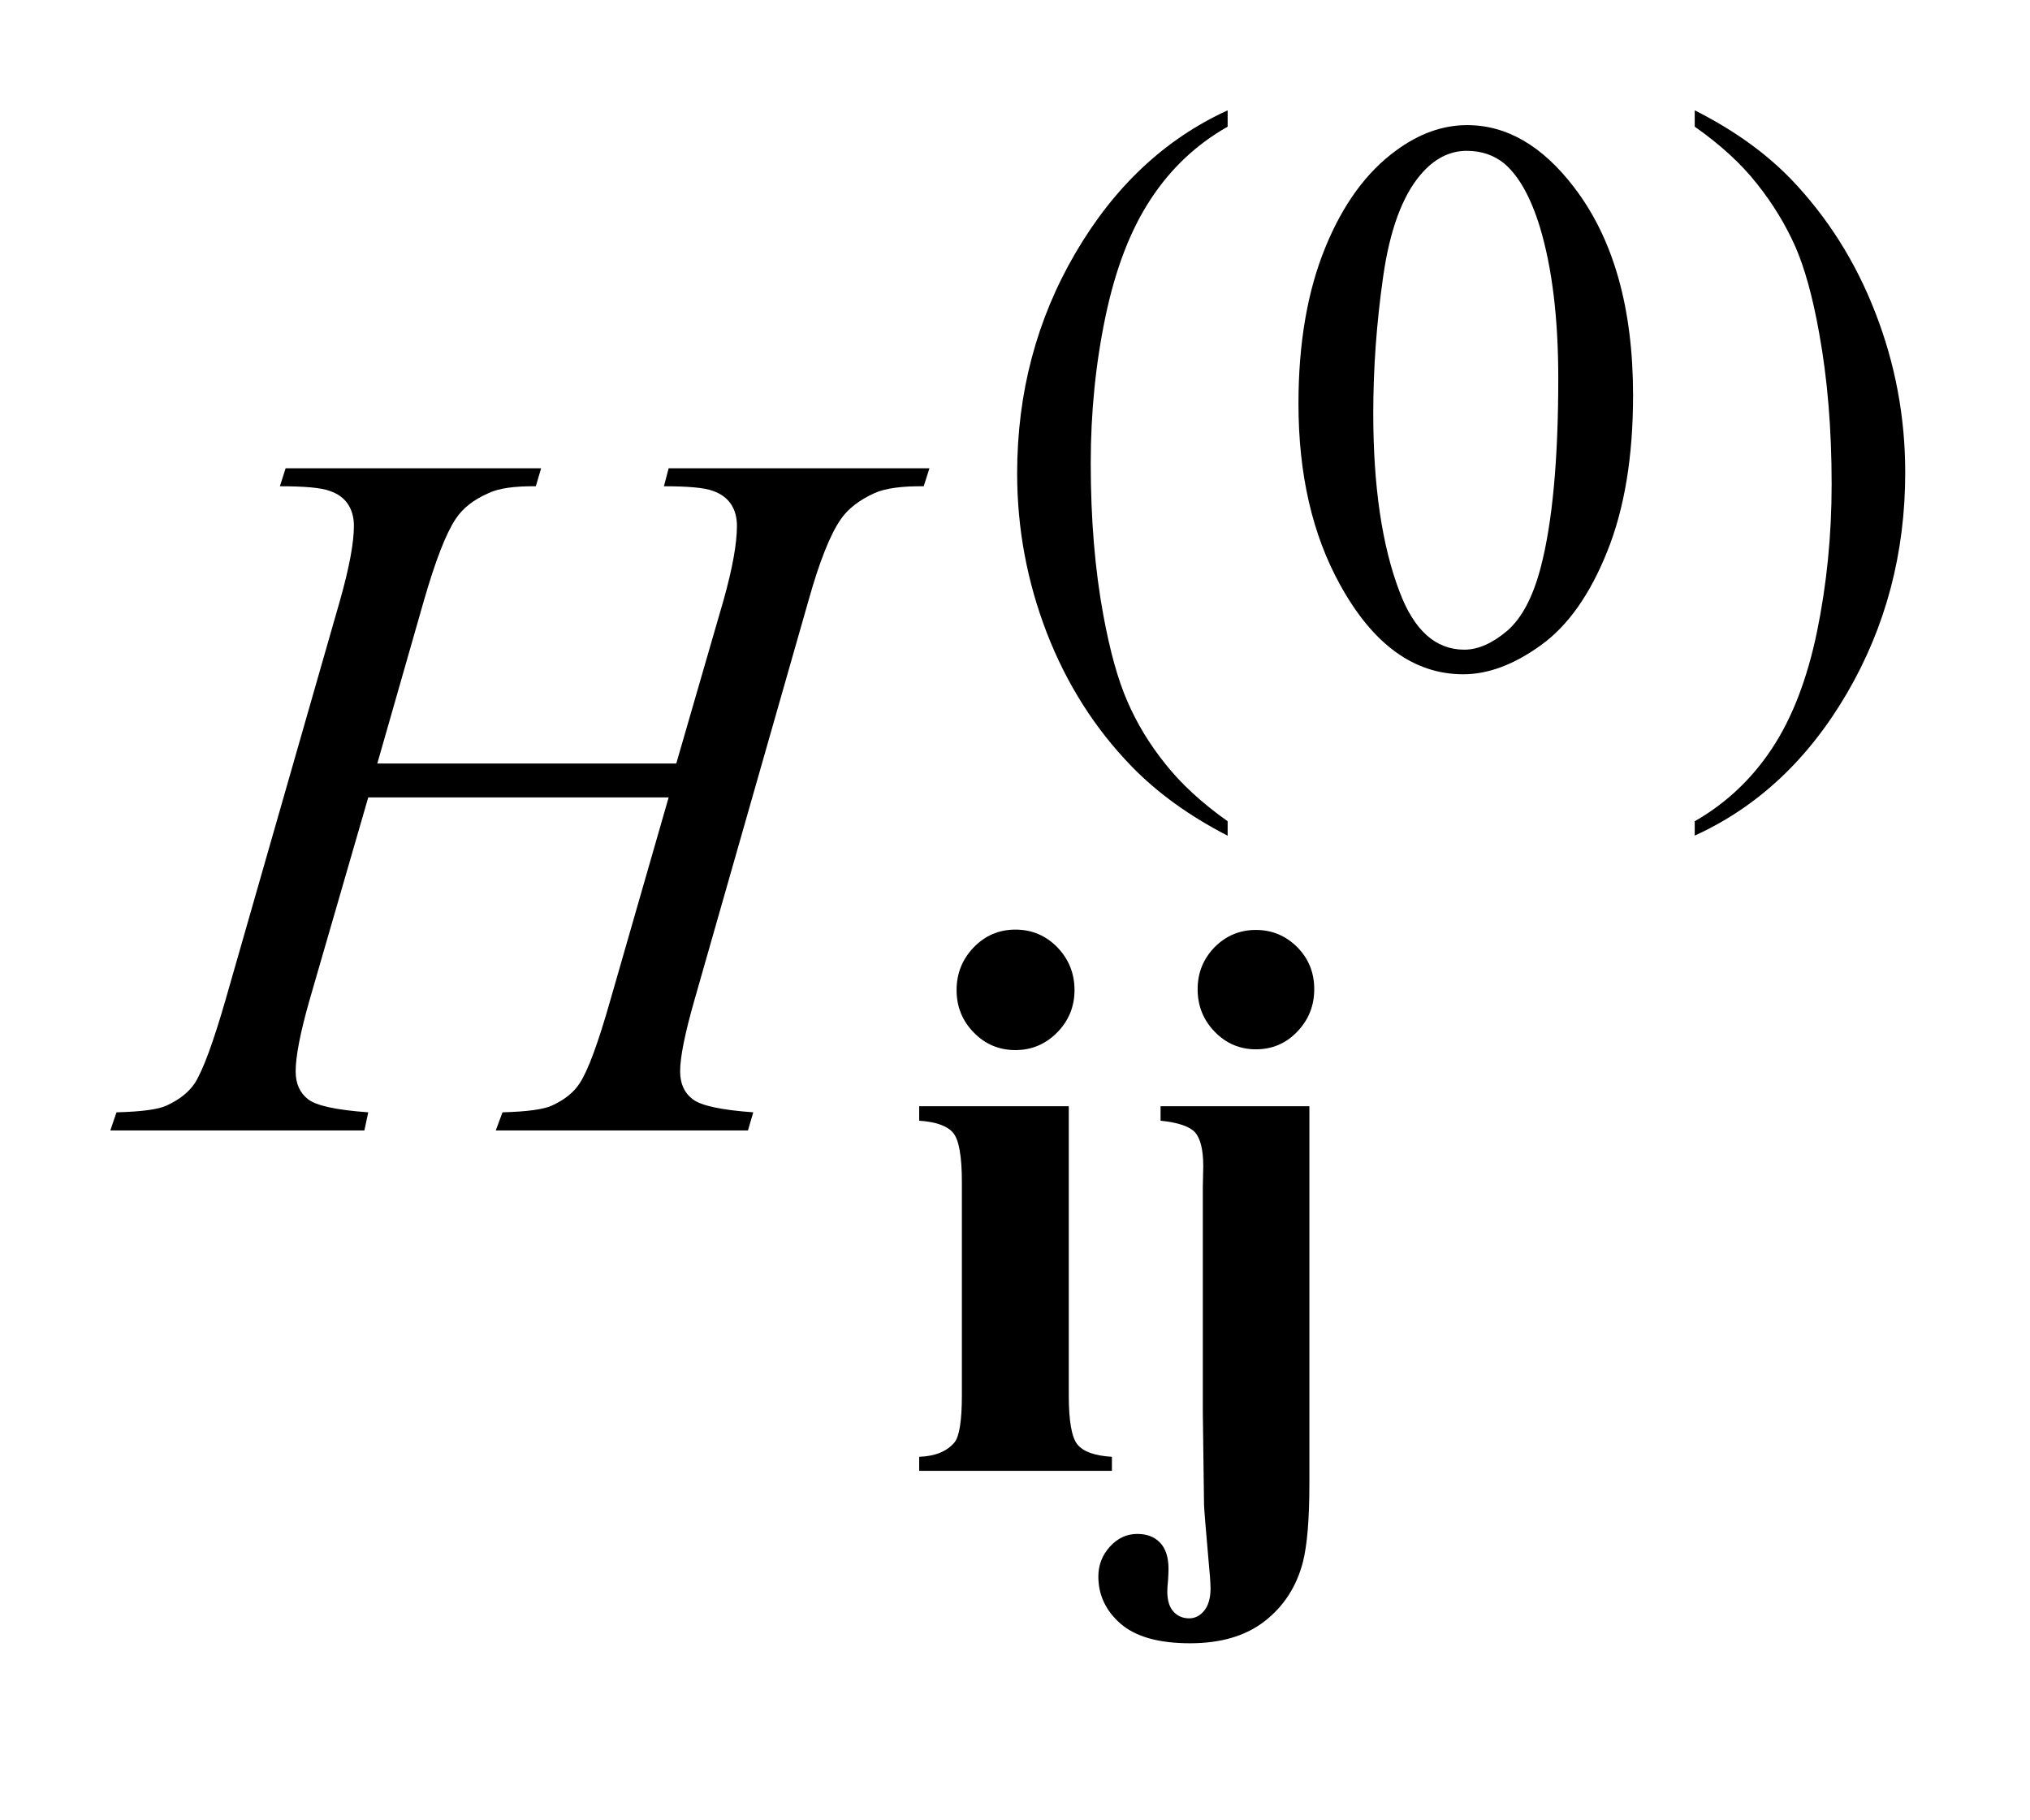 <?xml version="1.0" encoding="UTF-8"?>
<!DOCTYPE svg PUBLIC '-//W3C//DTD SVG 1.0//EN'
          'http://www.w3.org/TR/2001/REC-SVG-20010904/DTD/svg10.dtd'>
<svg stroke-dasharray="none" shape-rendering="auto" xmlns="http://www.w3.org/2000/svg" font-family="'Dialog'" text-rendering="auto" width="29" fill-opacity="1" color-interpolation="auto" color-rendering="auto" preserveAspectRatio="xMidYMid meet" font-size="12px" viewBox="0 0 29 26" fill="black" xmlns:xlink="http://www.w3.org/1999/xlink" stroke="black" image-rendering="auto" stroke-miterlimit="10" stroke-linecap="square" stroke-linejoin="miter" font-style="normal" stroke-width="1" height="26" stroke-dashoffset="0" font-weight="normal" stroke-opacity="1"
><!--Generated by the Batik Graphics2D SVG Generator--><defs id="genericDefs"
  /><g
  ><defs id="defs1"
    ><clipPath clipPathUnits="userSpaceOnUse" id="clipPath1"
      ><path d="M-1 -1 L17.27 -1 L17.27 14.893 L-1 14.893 L-1 -1 Z"
      /></clipPath
      ><clipPath clipPathUnits="userSpaceOnUse" id="clipPath2"
      ><path d="M-0 -0 L-0 13.893 L16.27 13.893 L16.27 -0 Z"
      /></clipPath
    ></defs
    ><g transform="scale(1.576,1.576) translate(1,1)"
    ><path d="M10.128 6.443 L10.128 6.574 C9.78 6.395 9.49 6.185 9.257 5.945 C8.925 5.603 8.669 5.2 8.489 4.736 C8.31 4.272 8.22 3.79 8.22 3.291 C8.22 2.561 8.396 1.895 8.749 1.292 C9.102 0.689 9.561 0.259 10.128 0 L10.128 0.148 C9.844 0.309 9.612 0.528 9.43 0.806 C9.247 1.084 9.112 1.436 9.022 1.863 C8.932 2.29 8.887 2.735 8.887 3.199 C8.887 3.704 8.925 4.161 9.001 4.574 C9.061 4.899 9.133 5.16 9.219 5.356 C9.304 5.553 9.418 5.743 9.563 5.923 C9.707 6.105 9.895 6.278 10.128 6.443 Z" stroke="none" clip-path="url(#clipPath2)"
    /></g
    ><g transform="matrix(1.576,0,0,1.576,1.576,1.576)"
    ><path d="M10.77 2.658 C10.77 2.112 10.851 1.641 11.012 1.246 C11.173 0.851 11.388 0.558 11.655 0.364 C11.863 0.211 12.077 0.134 12.299 0.134 C12.658 0.134 12.981 0.322 13.267 0.696 C13.624 1.16 13.803 1.789 13.803 2.583 C13.803 3.139 13.725 3.611 13.568 4 C13.412 4.389 13.212 4.672 12.968 4.847 C12.725 5.023 12.49 5.111 12.264 5.111 C11.818 5.111 11.445 4.84 11.148 4.301 C10.896 3.846 10.77 3.299 10.77 2.658 ZM11.448 2.747 C11.448 3.407 11.527 3.944 11.686 4.362 C11.818 4.713 12.013 4.888 12.274 4.888 C12.399 4.888 12.528 4.83 12.662 4.717 C12.795 4.602 12.896 4.41 12.966 4.142 C13.072 3.737 13.125 3.165 13.125 2.428 C13.125 1.881 13.069 1.426 12.959 1.06 C12.876 0.789 12.769 0.597 12.638 0.484 C12.543 0.406 12.429 0.367 12.295 0.367 C12.139 0.367 11.999 0.439 11.877 0.583 C11.711 0.778 11.598 1.086 11.538 1.505 C11.478 1.924 11.448 2.338 11.448 2.747 Z" stroke="none" clip-path="url(#clipPath2)"
    /></g
    ><g transform="matrix(1.576,0,0,1.576,1.576,1.576)"
    ><path d="M14.362 0.148 L14.362 0 C14.713 0.177 15.004 0.385 15.237 0.626 C15.566 0.97 15.821 1.373 16 1.836 C16.18 2.299 16.27 2.781 16.27 3.283 C16.27 4.013 16.094 4.679 15.743 5.281 C15.391 5.884 14.931 6.314 14.362 6.573 L14.362 6.443 C14.645 6.281 14.879 6.061 15.062 5.784 C15.245 5.508 15.381 5.155 15.47 4.727 C15.558 4.299 15.603 3.854 15.603 3.389 C15.603 2.887 15.565 2.429 15.489 2.014 C15.431 1.69 15.359 1.429 15.273 1.233 C15.186 1.038 15.072 0.849 14.928 0.668 C14.786 0.487 14.597 0.313 14.362 0.148 Z" stroke="none" clip-path="url(#clipPath2)"
    /></g
    ><g transform="matrix(1.576,0,0,1.576,1.576,1.576)"
    ><path d="M2.42 5.92 L5.13 5.92 L5.559 4.438 C5.64 4.149 5.68 3.925 5.68 3.766 C5.68 3.689 5.662 3.623 5.626 3.569 C5.59 3.515 5.534 3.473 5.459 3.448 C5.384 3.42 5.237 3.407 5.018 3.407 L5.061 3.244 L7.425 3.244 L7.373 3.407 C7.174 3.405 7.025 3.425 6.927 3.469 C6.789 3.532 6.686 3.611 6.62 3.708 C6.524 3.847 6.428 4.09 6.33 4.438 L5.295 8.063 C5.209 8.364 5.165 8.58 5.165 8.709 C5.165 8.821 5.203 8.905 5.28 8.963 C5.356 9.021 5.539 9.06 5.828 9.081 L5.78 9.245 L3.494 9.245 L3.555 9.081 C3.78 9.075 3.93 9.054 4.005 9.019 C4.12 8.966 4.204 8.898 4.256 8.815 C4.331 8.701 4.423 8.45 4.533 8.063 L5.061 6.227 L2.338 6.227 L1.806 8.063 C1.722 8.358 1.68 8.574 1.68 8.709 C1.68 8.821 1.718 8.905 1.793 8.963 C1.868 9.021 2.049 9.06 2.338 9.081 L2.303 9.245 L0 9.245 L0.056 9.081 C0.284 9.075 0.436 9.055 0.511 9.019 C0.627 8.966 0.712 8.898 0.767 8.815 C0.842 8.695 0.934 8.444 1.044 8.063 L2.083 4.438 C2.166 4.143 2.208 3.919 2.208 3.766 C2.208 3.689 2.19 3.623 2.154 3.569 C2.118 3.515 2.062 3.473 1.985 3.448 C1.909 3.42 1.759 3.407 1.537 3.407 L1.589 3.244 L3.905 3.244 L3.857 3.407 C3.664 3.405 3.521 3.425 3.429 3.469 C3.293 3.528 3.194 3.606 3.13 3.704 C3.043 3.834 2.948 4.079 2.844 4.438 L2.42 5.92 Z" stroke="none" clip-path="url(#clipPath2)"
    /></g
    ><g transform="matrix(1.576,0,0,1.576,1.576,1.576)"
    ><path d="M8.688 9.026 L8.688 11.645 C8.688 11.878 8.714 12.027 8.767 12.092 C8.82 12.156 8.923 12.194 9.079 12.203 L9.079 12.33 L7.332 12.33 L7.332 12.203 C7.475 12.198 7.581 12.155 7.65 12.075 C7.696 12.021 7.719 11.878 7.719 11.644 L7.719 9.714 C7.719 9.481 7.693 9.331 7.64 9.267 C7.587 9.204 7.484 9.167 7.332 9.157 L7.332 9.026 L8.688 9.026 ZM8.204 7.425 C8.354 7.425 8.48 7.479 8.584 7.585 C8.688 7.693 8.74 7.822 8.74 7.973 C8.74 8.123 8.687 8.252 8.582 8.358 C8.477 8.464 8.351 8.517 8.204 8.517 C8.057 8.517 7.93 8.464 7.827 8.358 C7.723 8.252 7.671 8.124 7.671 7.973 C7.671 7.822 7.723 7.693 7.827 7.585 C7.93 7.479 8.056 7.425 8.204 7.425 Z" stroke="none" clip-path="url(#clipPath2)"
    /></g
    ><g transform="matrix(1.576,0,0,1.576,1.576,1.576)"
    ><path d="M10.869 9.026 L10.869 12.447 C10.869 12.768 10.849 13.005 10.81 13.158 C10.752 13.38 10.637 13.557 10.466 13.691 C10.294 13.826 10.068 13.893 9.786 13.893 C9.503 13.893 9.293 13.833 9.158 13.716 C9.023 13.598 8.956 13.455 8.956 13.288 C8.956 13.184 8.991 13.094 9.061 13.017 C9.131 12.94 9.214 12.902 9.308 12.902 C9.396 12.902 9.465 12.928 9.516 12.982 C9.567 13.035 9.592 13.114 9.592 13.22 C9.592 13.248 9.59 13.282 9.588 13.319 C9.583 13.369 9.581 13.403 9.581 13.422 C9.581 13.505 9.6 13.566 9.637 13.606 C9.673 13.646 9.721 13.667 9.779 13.667 C9.832 13.667 9.878 13.644 9.916 13.597 C9.954 13.549 9.973 13.483 9.973 13.395 C9.973 13.348 9.966 13.252 9.952 13.109 C9.929 12.847 9.916 12.69 9.914 12.635 L9.903 11.798 L9.903 9.754 L9.907 9.57 C9.907 9.422 9.882 9.319 9.833 9.263 C9.784 9.209 9.679 9.173 9.52 9.157 L9.52 9.026 L10.869 9.026 ZM10.384 7.428 C10.531 7.428 10.656 7.481 10.76 7.585 C10.863 7.69 10.913 7.816 10.913 7.965 C10.913 8.116 10.861 8.244 10.758 8.351 C10.655 8.458 10.53 8.51 10.384 8.51 C10.239 8.51 10.114 8.457 10.011 8.351 C9.908 8.245 9.856 8.117 9.856 7.965 C9.856 7.817 9.907 7.691 10.009 7.585 C10.112 7.481 10.237 7.428 10.384 7.428 Z" stroke="none" clip-path="url(#clipPath2)"
    /></g
  ></g
></svg
>
